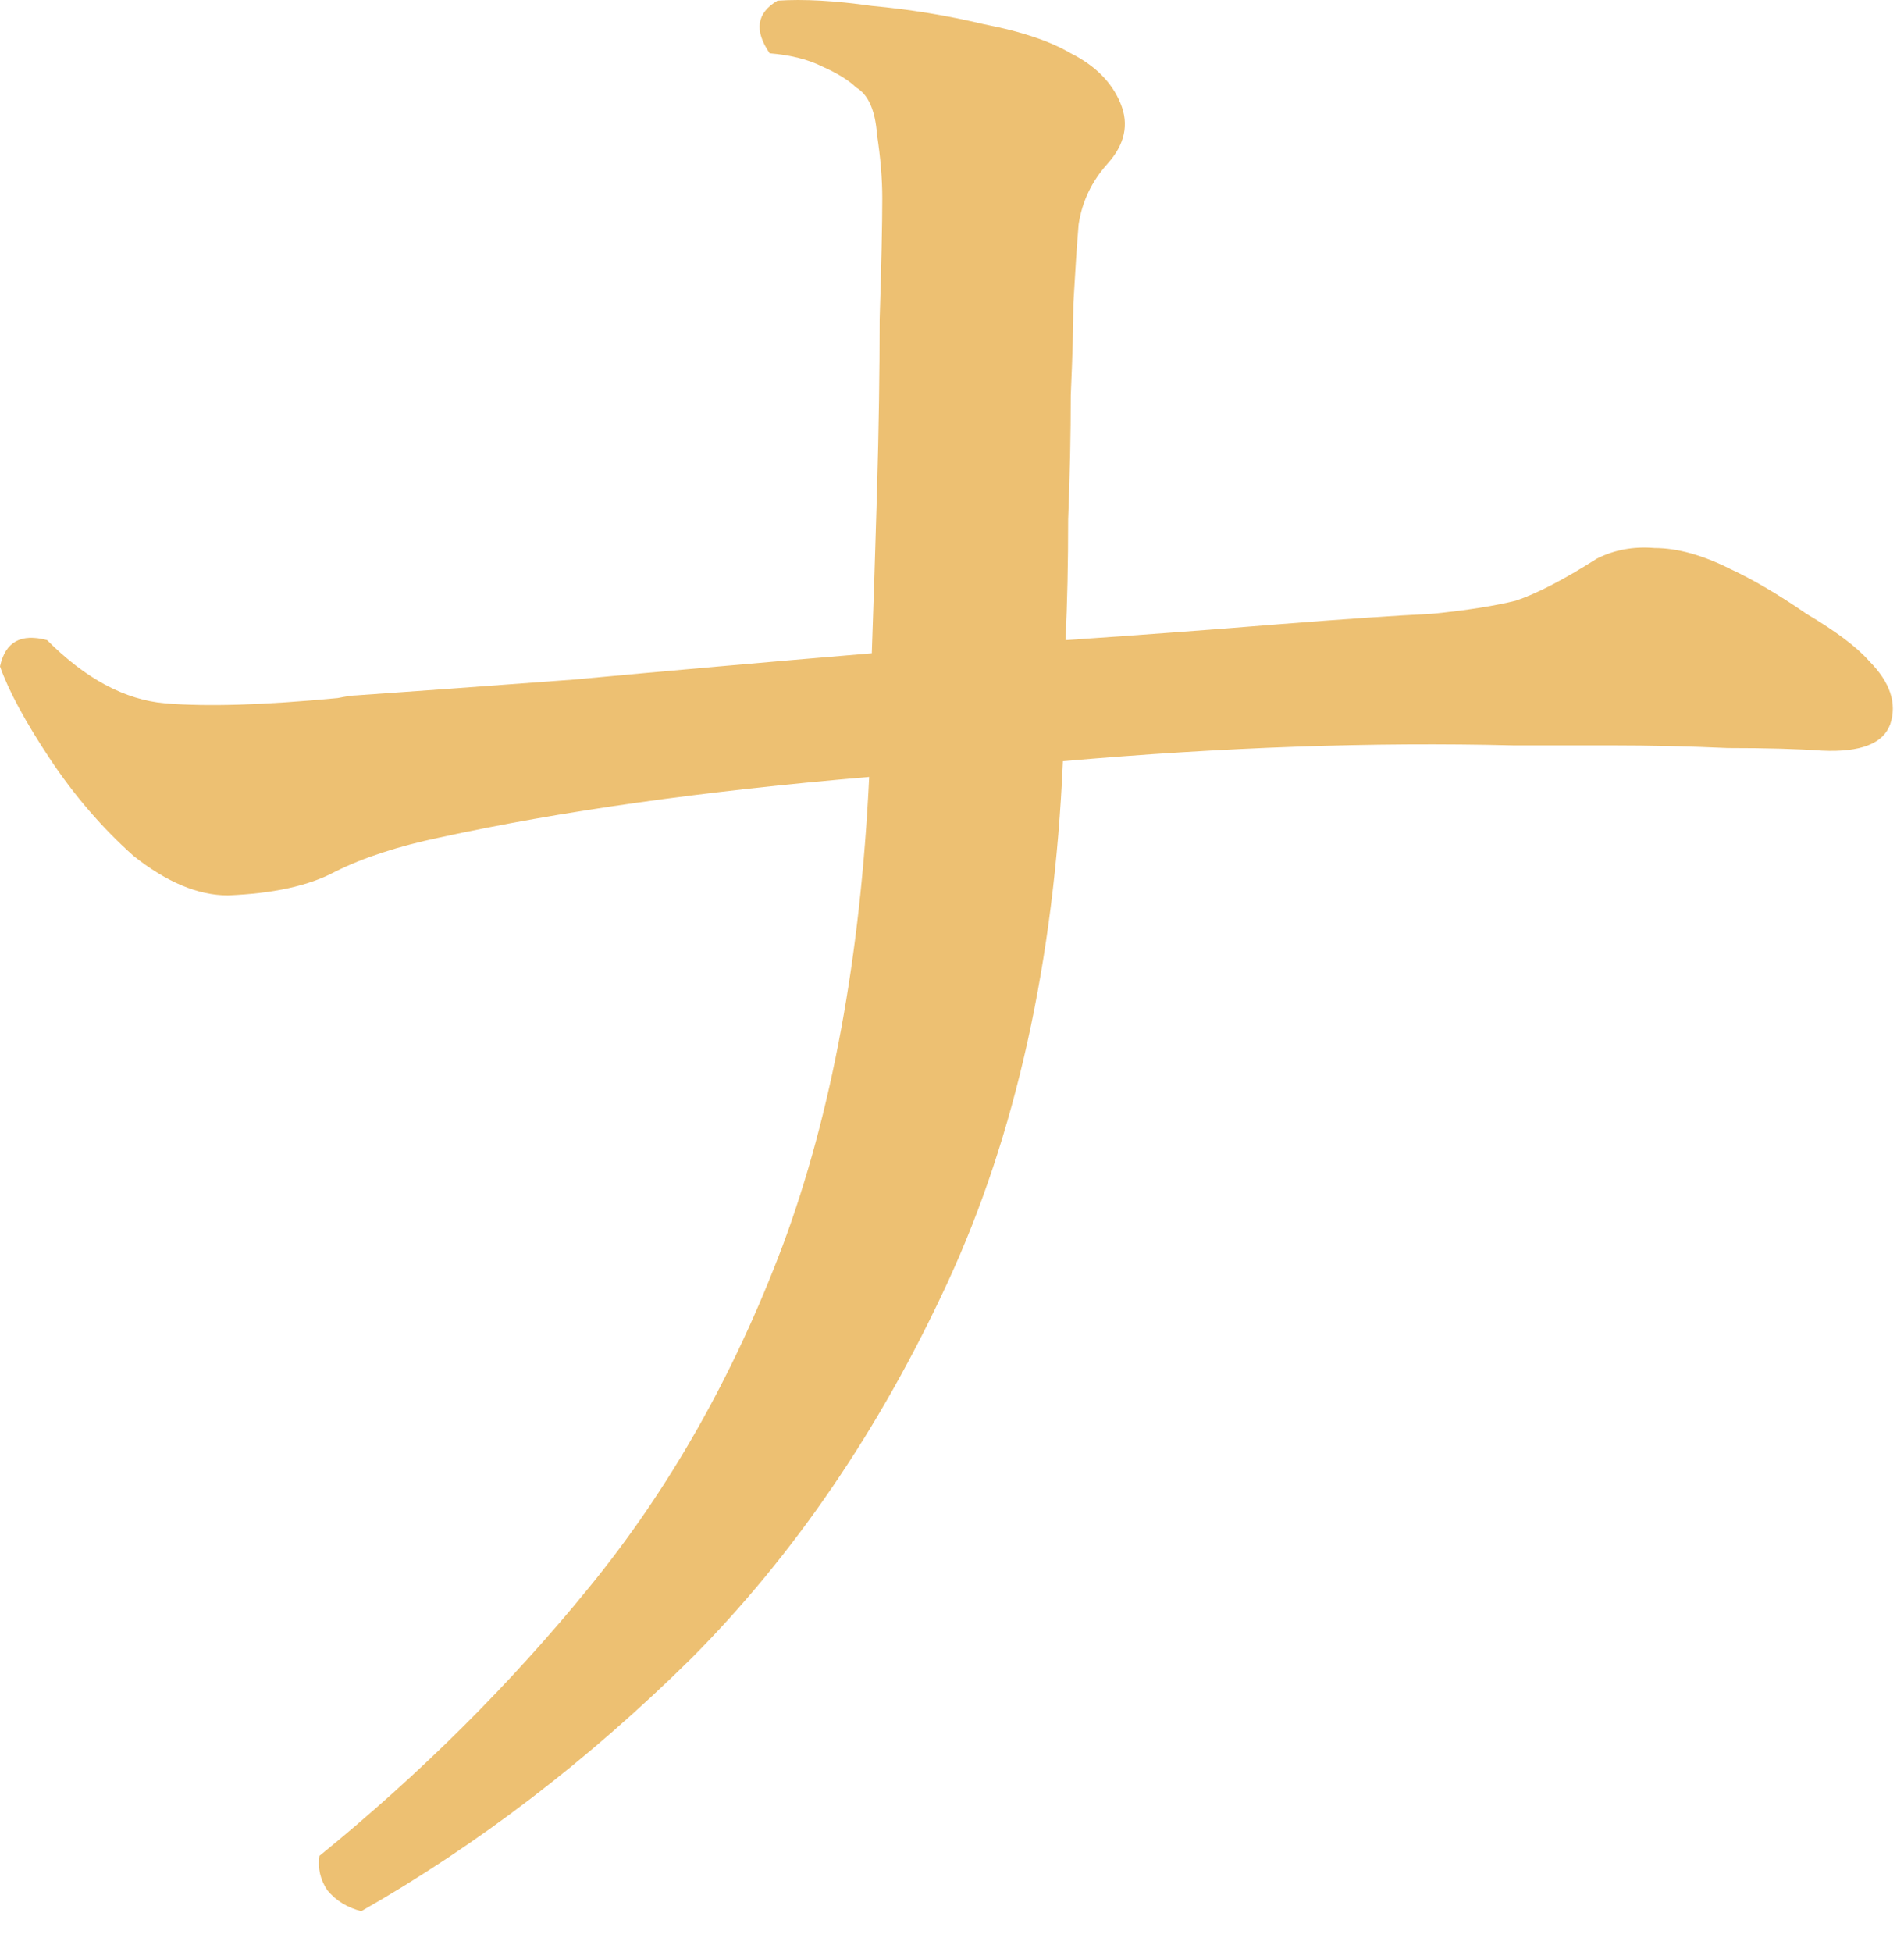<?xml version="1.0" encoding="utf-8"?>
<svg xmlns="http://www.w3.org/2000/svg" fill="none" height="100%" overflow="visible" preserveAspectRatio="none" style="display: block;" viewBox="0 0 40 41" width="100%">
<path d="M7.59 40.135C7.297 40.061 7.058 39.914 6.875 39.693C6.728 39.472 6.673 39.232 6.71 38.974C8.837 37.243 10.725 35.364 12.375 33.337C14.062 31.274 15.418 28.88 16.445 26.153C17.472 23.39 18.077 20.111 18.26 16.316C14.777 16.611 11.77 17.035 9.24 17.587C8.36 17.772 7.627 18.011 7.04 18.306C6.49 18.601 5.738 18.766 4.785 18.803C4.162 18.803 3.502 18.527 2.805 17.974C2.145 17.385 1.558 16.703 1.045 15.93C0.532 15.156 0.183 14.511 0 13.995C0.11 13.48 0.44 13.295 0.99 13.443C1.797 14.253 2.622 14.695 3.465 14.769C4.345 14.843 5.555 14.806 7.095 14.659C7.278 14.622 7.407 14.603 7.48 14.603C8.543 14.53 10.065 14.419 12.045 14.272C14.025 14.088 16.115 13.903 18.315 13.719C18.352 12.688 18.388 11.545 18.425 10.293C18.462 9.003 18.48 7.806 18.48 6.701C18.517 5.559 18.535 4.711 18.535 4.159C18.535 3.753 18.498 3.311 18.425 2.832C18.388 2.316 18.242 1.985 17.985 1.837C17.838 1.69 17.6 1.543 17.27 1.395C16.977 1.248 16.61 1.156 16.17 1.119C15.84 0.64 15.895 0.272 16.335 0.014C16.885 -0.023 17.545 0.014 18.315 0.124C19.122 0.198 19.91 0.327 20.68 0.511C21.45 0.659 22.055 0.861 22.495 1.119C23.008 1.377 23.357 1.727 23.54 2.169C23.723 2.611 23.632 3.035 23.265 3.44C22.935 3.809 22.733 4.232 22.66 4.711C22.623 5.153 22.587 5.706 22.55 6.369C22.55 6.811 22.532 7.456 22.495 8.303C22.495 9.114 22.477 9.98 22.44 10.901C22.44 11.822 22.422 12.669 22.385 13.443C23.998 13.332 25.483 13.222 26.84 13.111C28.233 13.001 29.315 12.927 30.085 12.89C30.818 12.816 31.405 12.724 31.845 12.614C32.285 12.466 32.853 12.172 33.55 11.73C33.917 11.545 34.32 11.472 34.76 11.509C35.237 11.509 35.768 11.656 36.355 11.951C36.832 12.172 37.363 12.485 37.95 12.89C38.573 13.259 39.013 13.59 39.27 13.885C39.71 14.327 39.857 14.769 39.71 15.211C39.563 15.616 39.087 15.801 38.28 15.764C37.767 15.727 37.107 15.709 36.3 15.709C35.493 15.672 34.668 15.653 33.825 15.653C33.018 15.653 32.34 15.653 31.79 15.653C28.857 15.58 25.703 15.69 22.33 15.985C22.147 20.185 21.34 23.832 19.91 26.927C18.48 30.022 16.683 32.656 14.52 34.83C12.357 36.966 10.047 38.735 7.59 40.135Z" fill="#EDC072" id="Vector"/>
</svg>